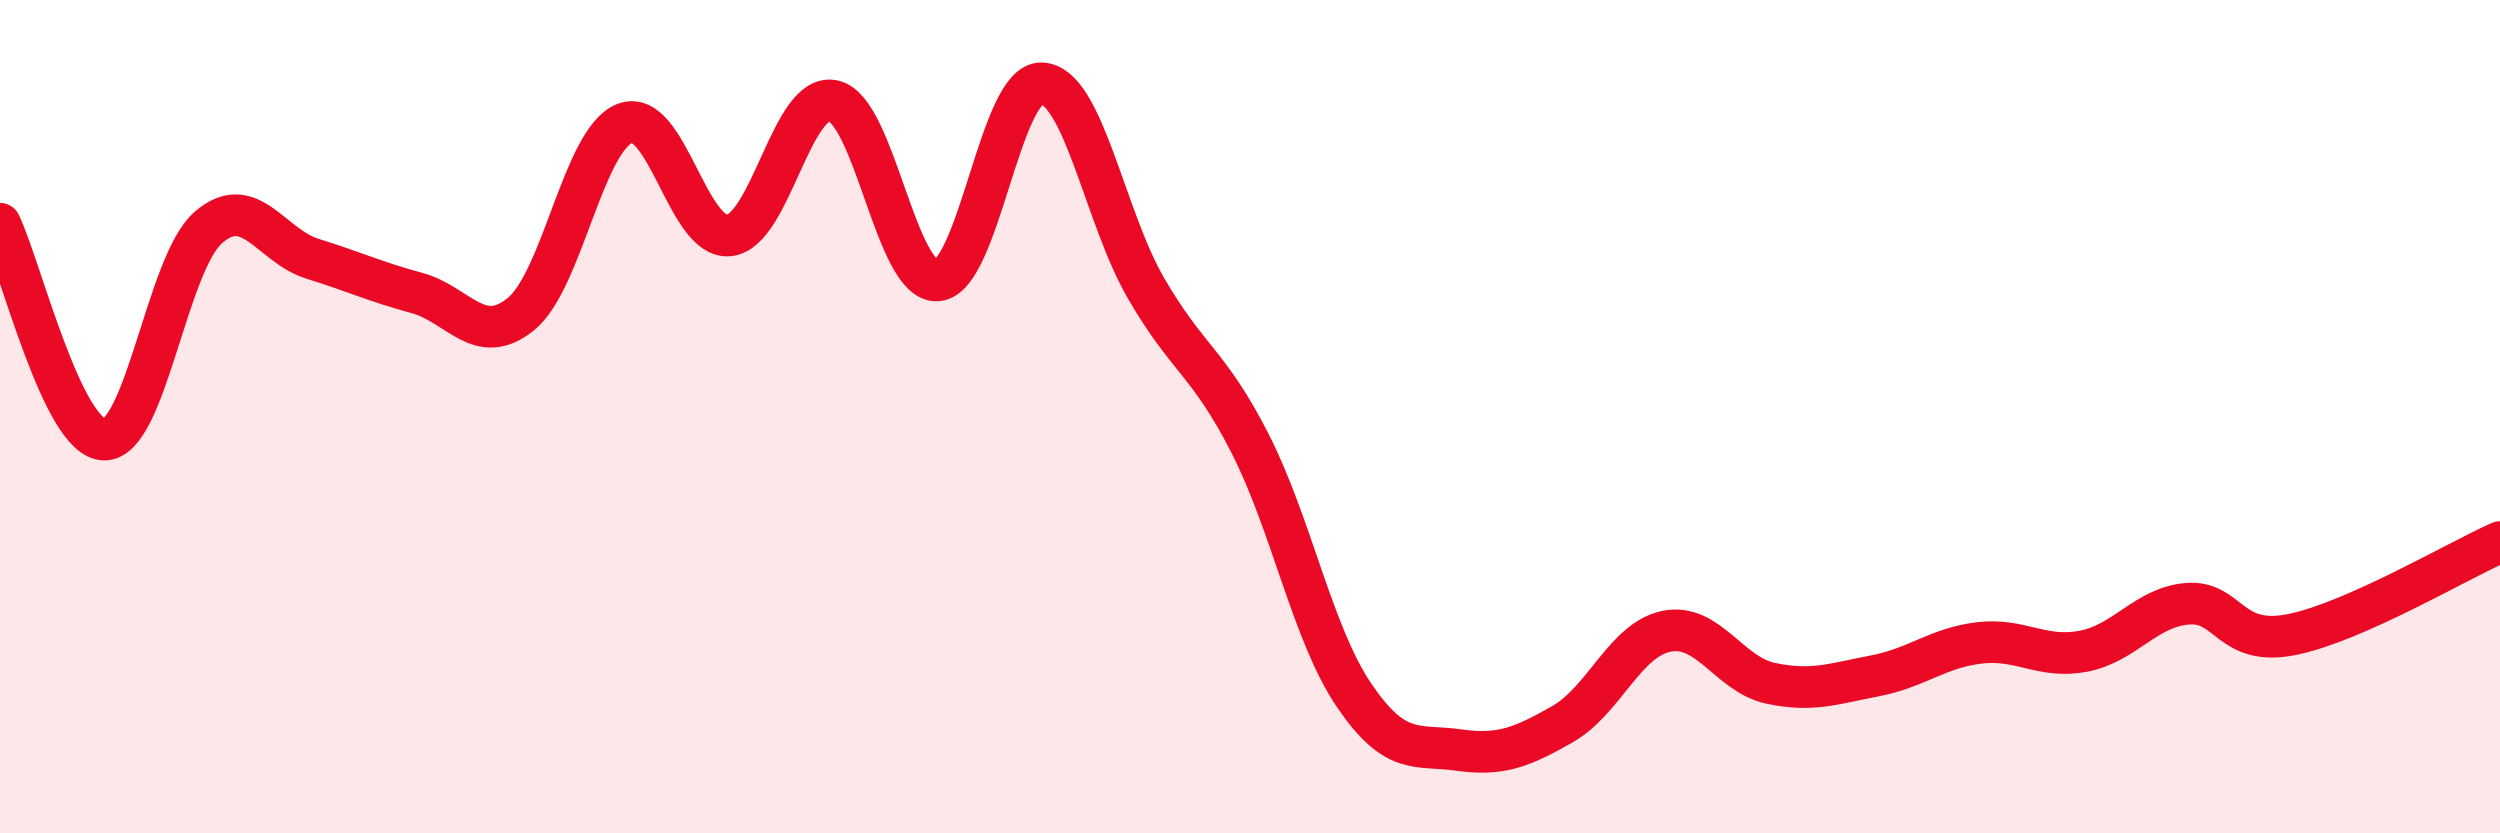 
    <svg width="60" height="20" viewBox="0 0 60 20" xmlns="http://www.w3.org/2000/svg">
      <path
        d="M 0,5.37 C 0.5,6.41 1.5,10.53 2.5,10.55 C 3.5,10.57 4,6.33 5,5.46 C 6,4.59 6.5,5.9 7.5,6.21 C 8.5,6.52 9,6.76 10,7.03 C 11,7.3 11.5,8.35 12.5,7.54 C 13.5,6.73 14,3.34 15,2.96 C 16,2.58 16.5,5.76 17.5,5.65 C 18.5,5.54 19,2.2 20,2.42 C 21,2.64 21.5,6.81 22.5,6.73 C 23.5,6.65 24,1.96 25,2 C 26,2.04 26.5,5.18 27.5,6.91 C 28.5,8.64 29,8.68 30,10.64 C 31,12.6 31.5,15.22 32.5,16.69 C 33.5,18.16 34,17.86 35,18 C 36,18.14 36.5,17.95 37.5,17.38 C 38.5,16.81 39,15.35 40,15.15 C 41,14.95 41.5,16.19 42.5,16.4 C 43.5,16.61 44,16.41 45,16.22 C 46,16.03 46.5,15.55 47.5,15.43 C 48.5,15.31 49,15.82 50,15.63 C 51,15.44 51.5,14.57 52.5,14.49 C 53.5,14.41 53.5,15.53 55,15.23 C 56.5,14.93 59,13.45 60,13.01L60 20L0 20Z"
        fill="#EB0A25"
        opacity="0.1"
        stroke-linecap="round"
        stroke-linejoin="round"
      />
      <path
        d="M 0,5.37 C 0.5,6.41 1.5,10.53 2.5,10.55 C 3.5,10.57 4,6.33 5,5.46 C 6,4.59 6.5,5.9 7.5,6.21 C 8.5,6.52 9,6.76 10,7.03 C 11,7.3 11.5,8.35 12.5,7.54 C 13.5,6.73 14,3.34 15,2.96 C 16,2.58 16.5,5.76 17.5,5.65 C 18.5,5.54 19,2.2 20,2.42 C 21,2.64 21.5,6.81 22.5,6.73 C 23.5,6.65 24,1.96 25,2 C 26,2.04 26.5,5.18 27.5,6.91 C 28.5,8.64 29,8.68 30,10.64 C 31,12.6 31.5,15.22 32.5,16.69 C 33.5,18.16 34,17.86 35,18 C 36,18.14 36.5,17.95 37.5,17.38 C 38.5,16.81 39,15.35 40,15.15 C 41,14.95 41.5,16.19 42.5,16.4 C 43.5,16.61 44,16.41 45,16.22 C 46,16.03 46.5,15.55 47.5,15.43 C 48.5,15.31 49,15.82 50,15.63 C 51,15.44 51.5,14.57 52.5,14.49 C 53.5,14.41 53.5,15.53 55,15.23 C 56.5,14.93 59,13.45 60,13.01"
        stroke="#EB0A25"
        stroke-width="1"
        fill="none"
        stroke-linecap="round"
        stroke-linejoin="round"
      />
    </svg>
  
